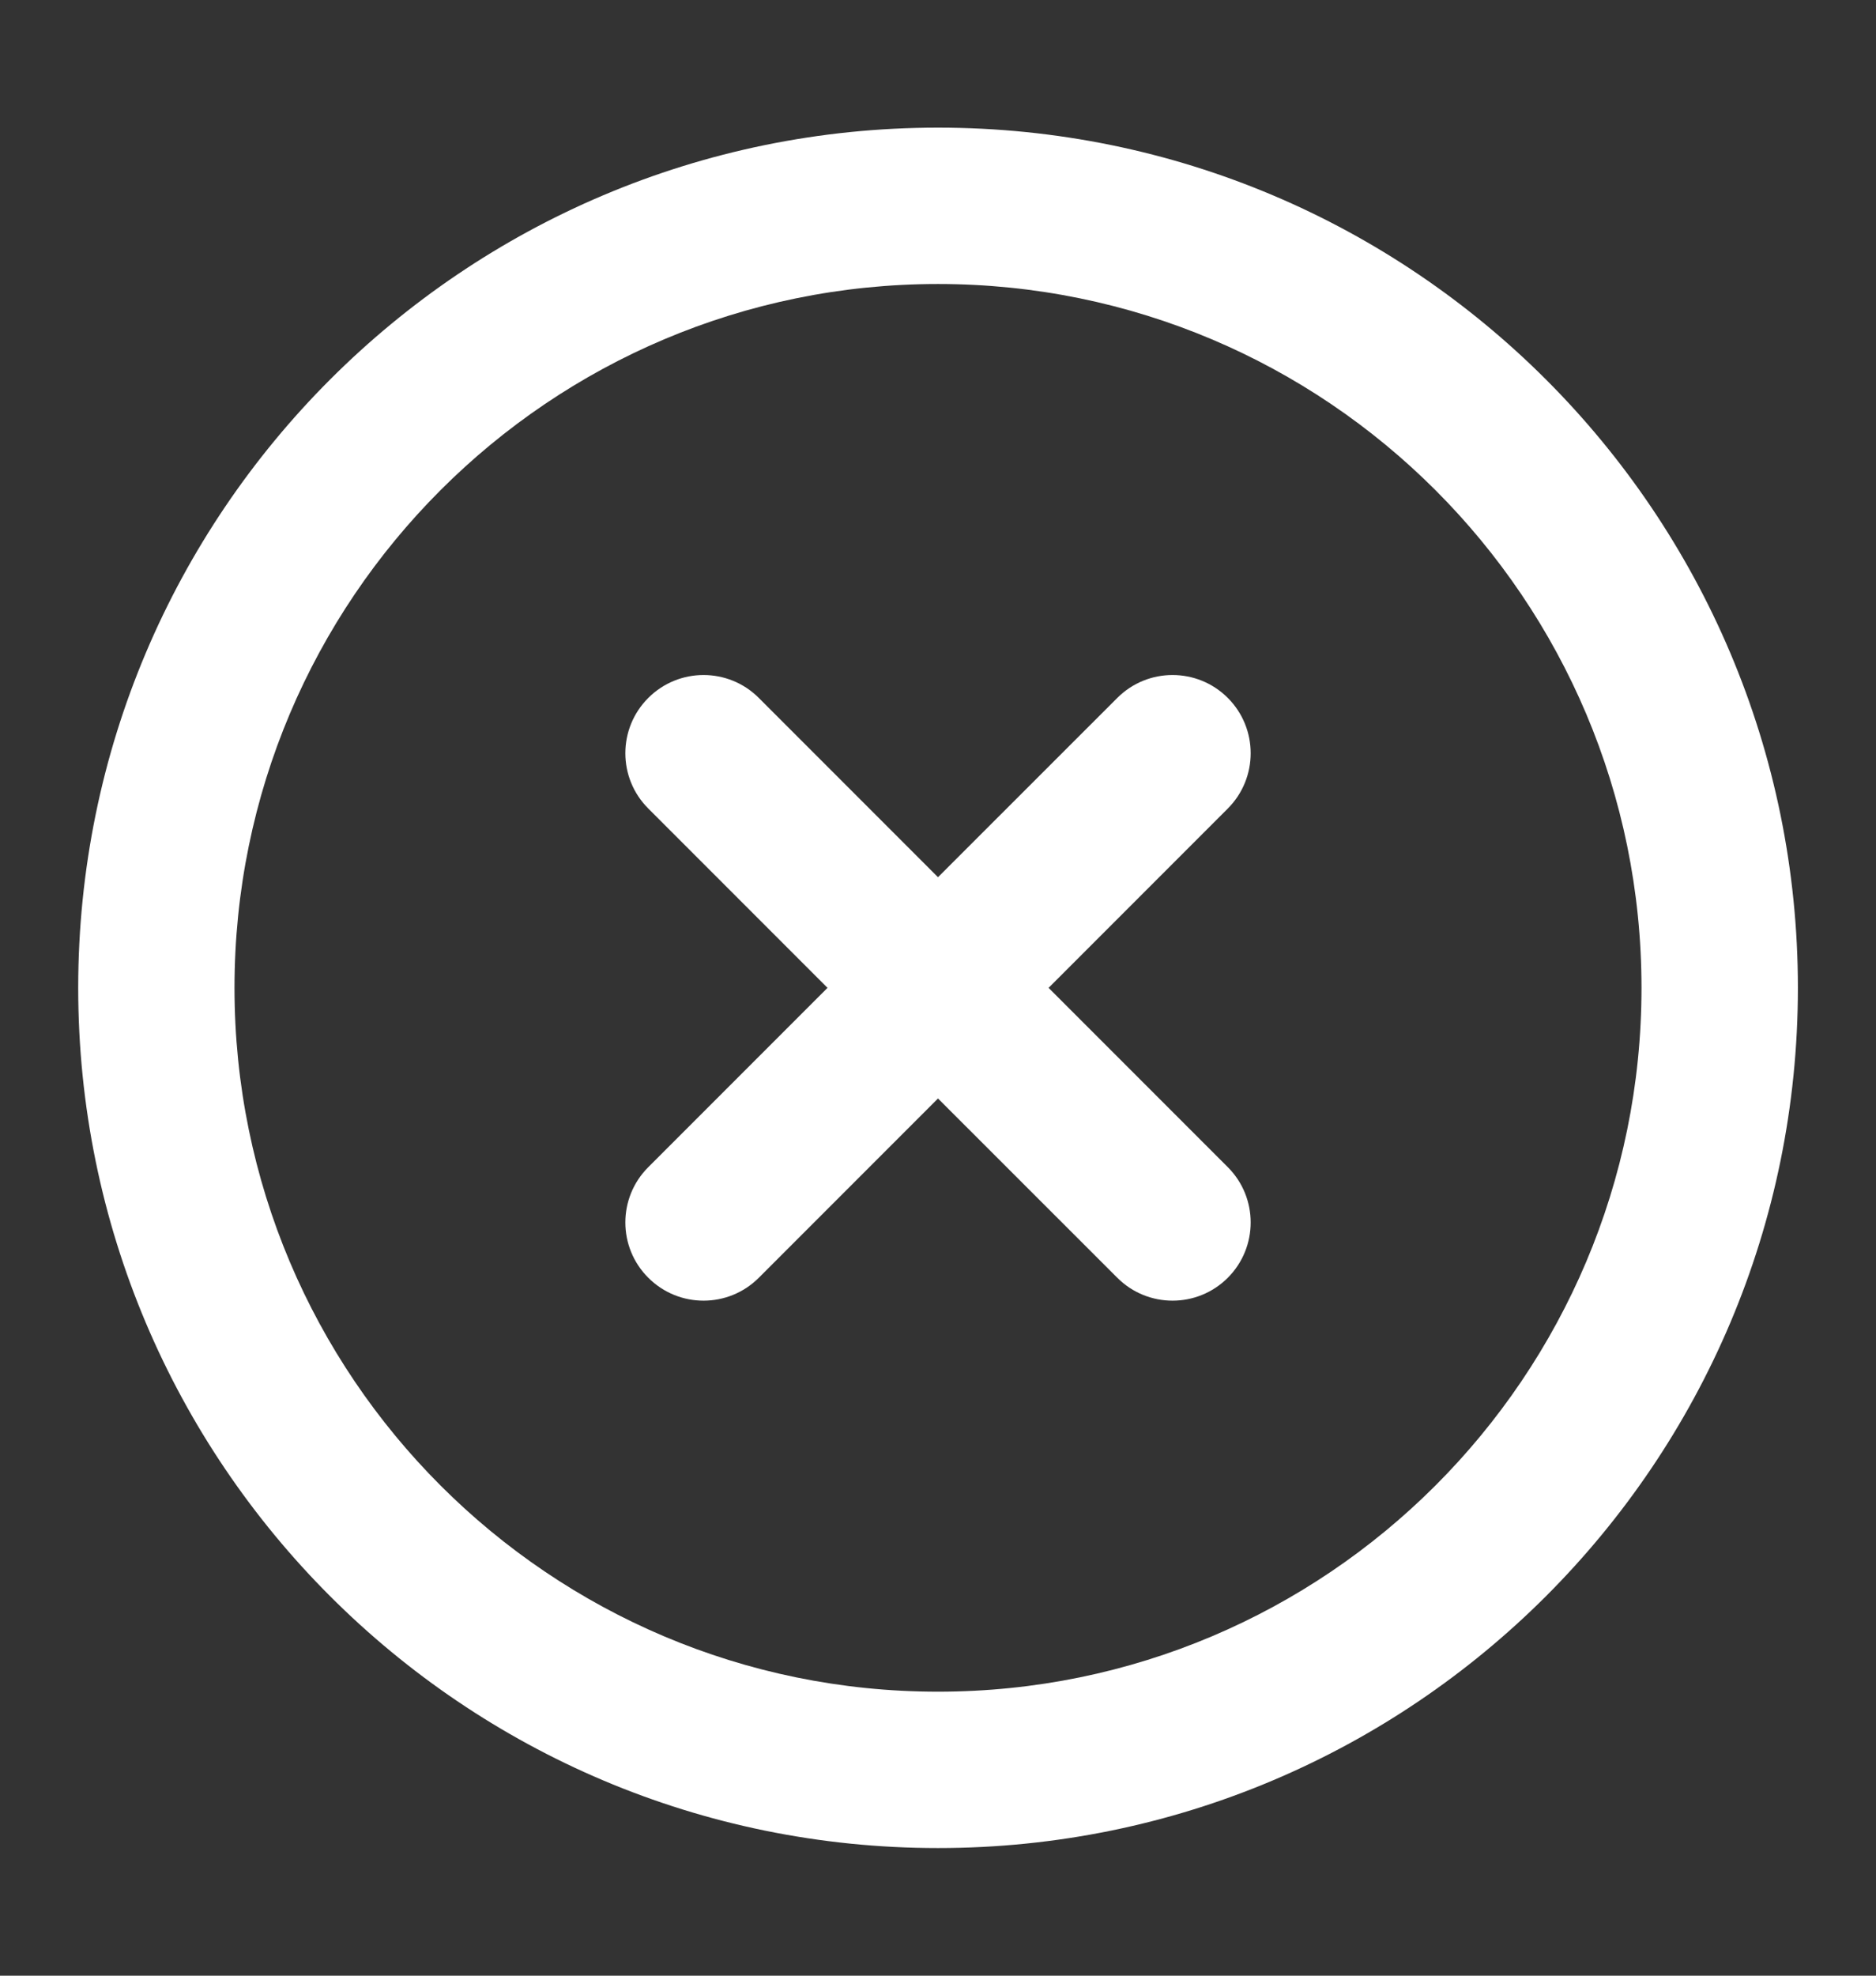<svg width="19" height="20" viewBox="0 0 19 20" fill="none" xmlns="http://www.w3.org/2000/svg">
<rect x="0" y="0" width="19" height="20" fill="#333333" stroke="none"/>
<g id="icon-x-circle">
<g id="Shape">
<path d="M12.435 7.065C12.744 7.374 12.744 7.876 12.435 8.185L10.62 10L12.435 11.815C12.744 12.124 12.744 12.626 12.435 12.935C12.126 13.244 11.625 13.244 11.316 12.935L9.5 11.12L7.685 12.935C7.376 13.244 6.875 13.244 6.566 12.935C6.256 12.626 6.256 12.124 6.566 11.815L8.381 10L6.566 8.185C6.256 7.876 6.256 7.374 6.566 7.065C6.875 6.756 7.376 6.756 7.685 7.065L9.5 8.88L11.316 7.065C11.625 6.756 12.126 6.756 12.435 7.065Z" fill="white"/>
<path fill-rule="evenodd" clip-rule="evenodd" d="M0.792 10C0.792 5.191 4.691 1.292 9.5 1.292C14.31 1.292 18.209 5.191 18.209 10C18.209 14.81 14.31 18.708 9.5 18.708C4.691 18.708 0.792 14.81 0.792 10ZM9.5 2.875C5.565 2.875 2.375 6.065 2.375 10C2.375 13.935 5.565 17.125 9.5 17.125C13.435 17.125 16.625 13.935 16.625 10C16.625 6.065 13.435 2.875 9.5 2.875Z" fill="white"/>
</g>
</g>
</svg>
